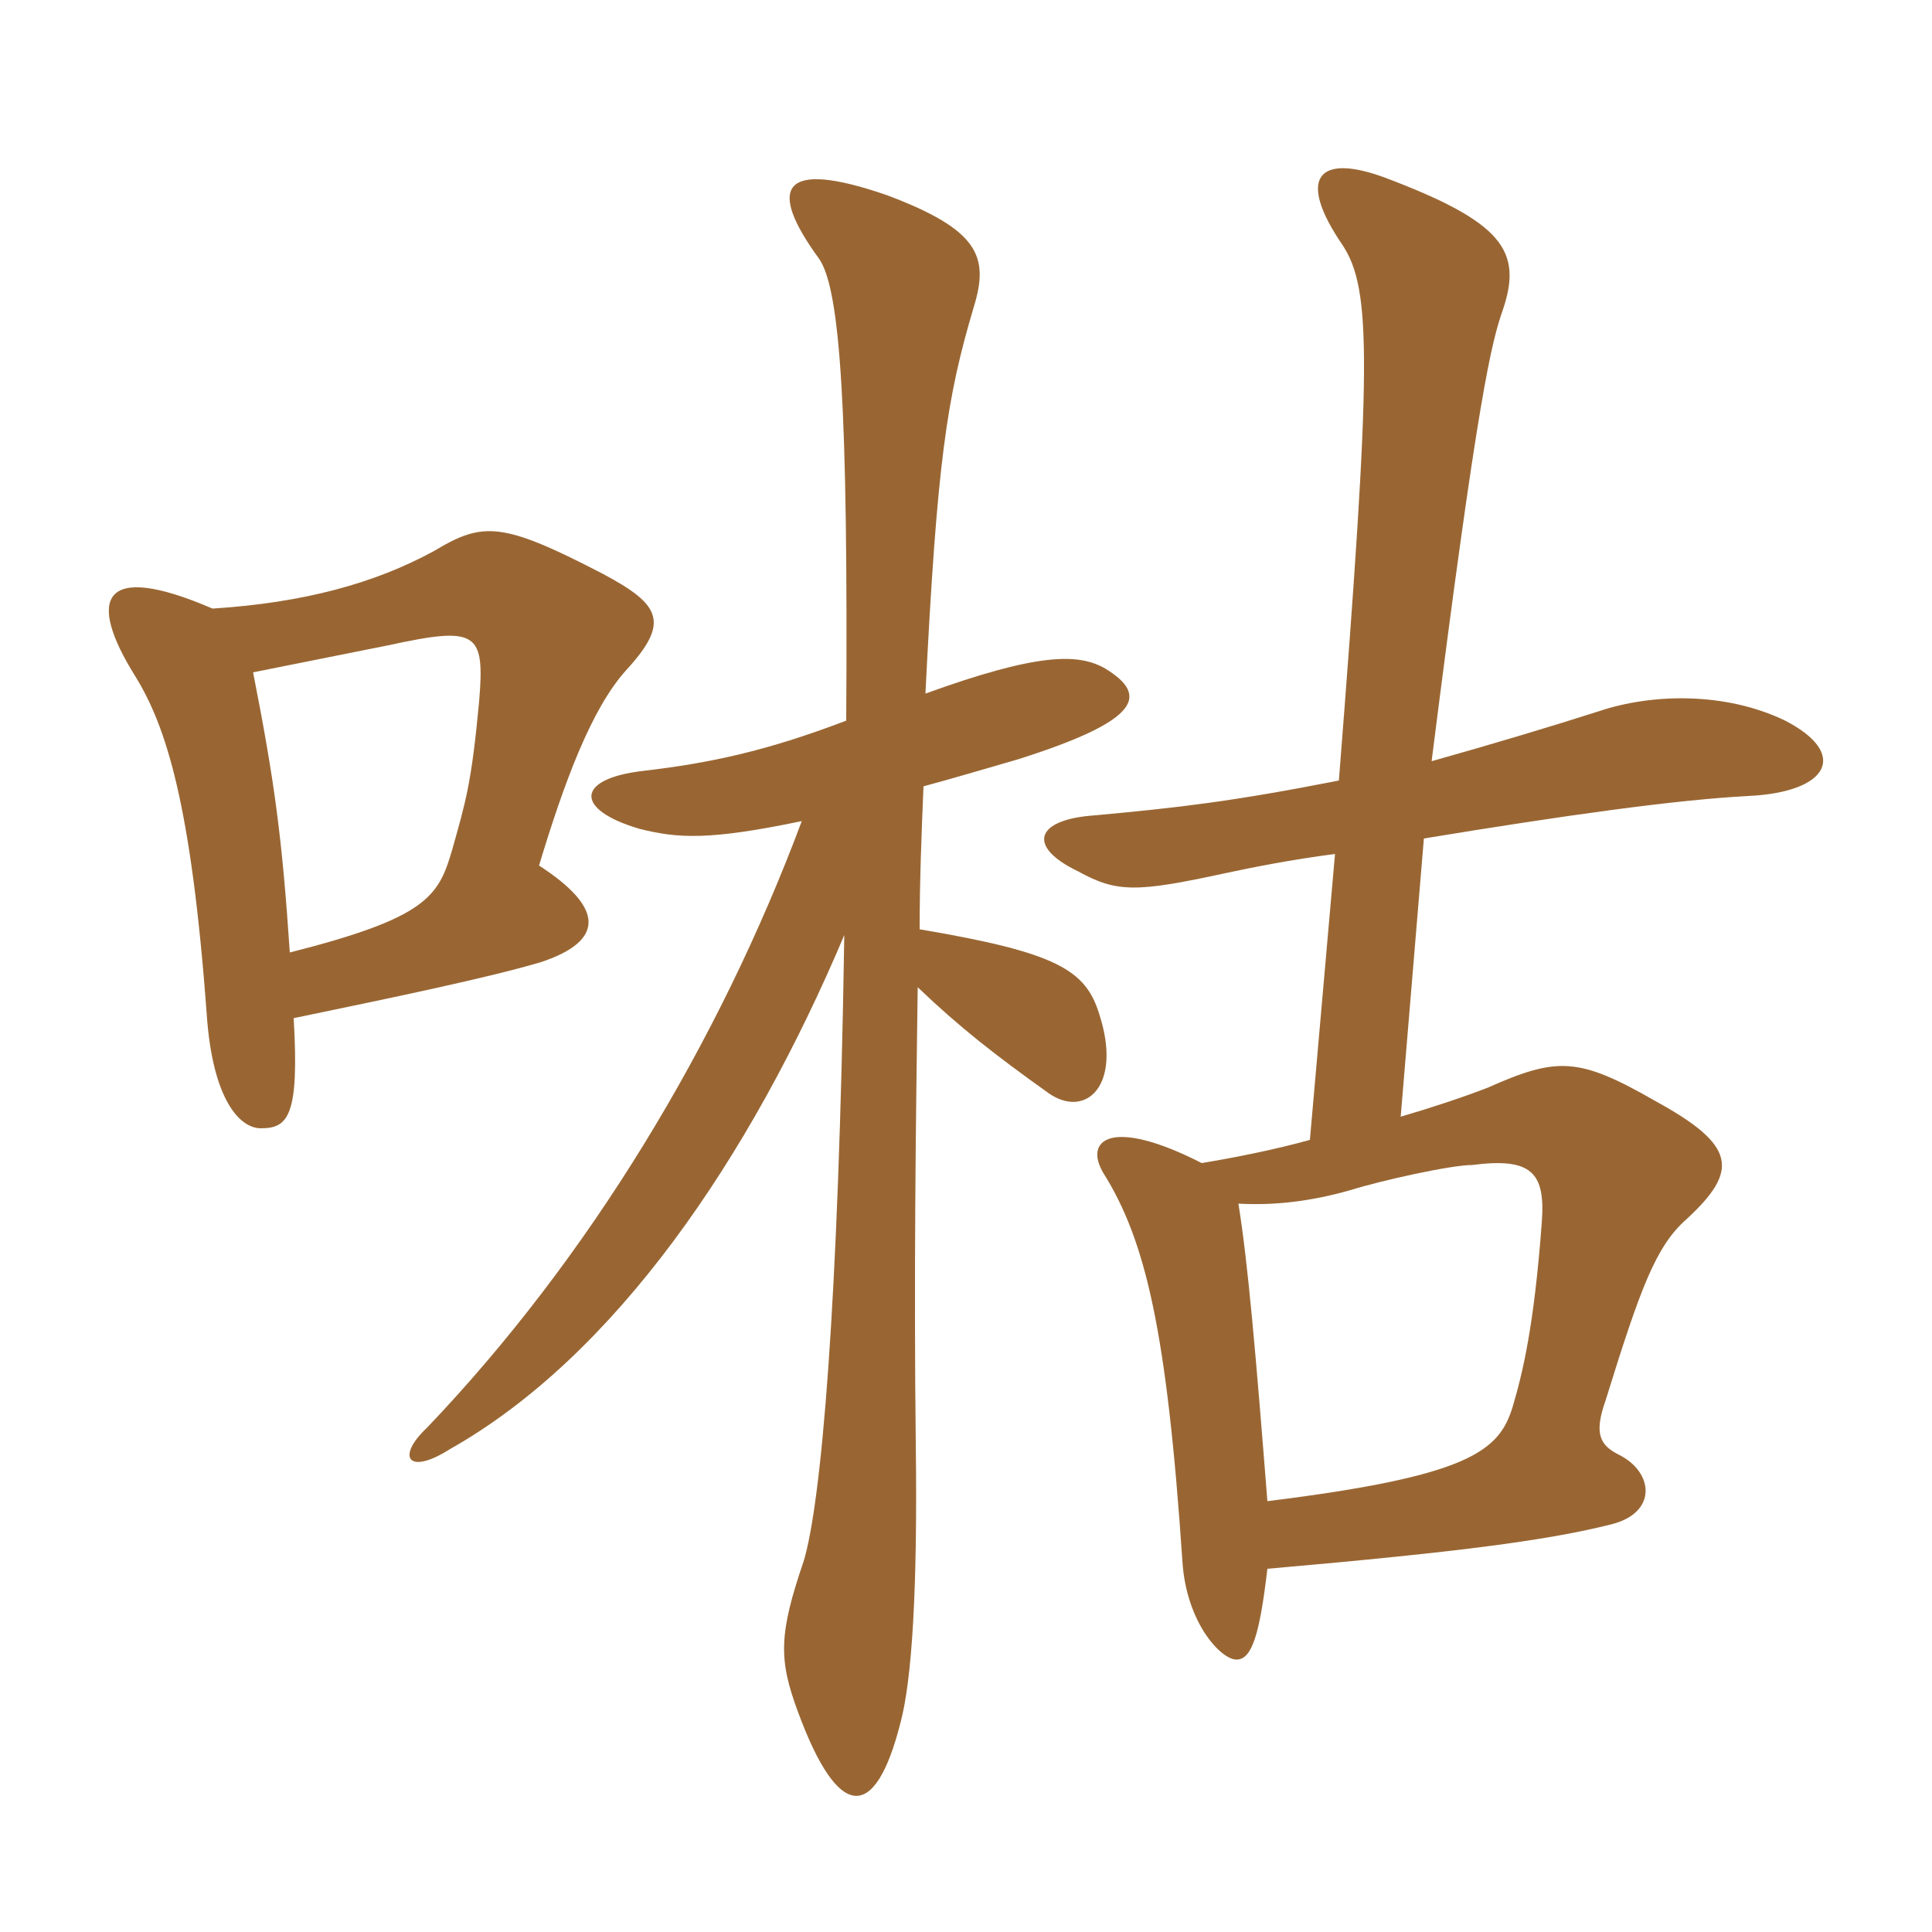 <svg xmlns="http://www.w3.org/2000/svg" xmlns:xlink="http://www.w3.org/1999/xlink" width="150" height="150"><path fill="#996633" padding="10" d="M22.50 73.95C21.90 64.95 21.30 60.60 19.65 52.20C22.65 51.60 27.15 50.70 30.15 50.10C37.05 48.60 37.65 49.05 37.20 54.45C36.60 60.90 36.15 62.25 35.10 66C34.05 69.60 33.15 71.25 22.50 73.95ZM16.50 47.25C7.80 43.50 6.75 46.50 10.50 52.50C12.90 56.40 14.85 62.40 16.05 78.75C16.50 85.35 18.60 87.60 20.25 87.60C22.35 87.60 23.25 86.70 22.80 79.05C30.75 77.40 37.95 75.90 42 74.70C46.95 73.05 46.95 70.50 41.85 67.20C43.80 60.75 45.90 55.05 48.60 52.05C52.05 48.30 51.30 46.95 46.80 44.55C39 40.50 37.50 40.50 33.75 42.75C29.10 45.30 23.55 46.80 16.50 47.25ZM96.15 93.45C98.85 93.60 101.70 93.30 104.85 92.40C107.25 91.65 112.65 90.45 114.30 90.45C118.95 89.85 120 91.05 119.70 94.95C119.10 103.05 118.20 106.65 117.45 109.20C116.40 112.65 114.15 114.60 98.40 116.55C97.50 105.15 96.90 98.10 96.15 93.45ZM101.70 88.50C99 89.25 96 89.85 93.30 90.30C86.25 86.70 84.15 88.50 85.65 91.05C88.95 96.30 90.60 103.35 91.80 121.20C92.10 126 94.80 128.85 96 128.85C97.20 128.85 97.80 126.90 98.40 121.80C113.85 120.45 120.30 119.55 125.10 118.35C128.70 117.45 128.40 114.30 125.70 112.95C124.20 112.20 123.75 111.30 124.65 108.75C127.35 100.05 128.55 96.75 130.95 94.65C135 90.90 134.85 88.95 128.55 85.50C122.55 82.05 120.90 82.05 115.50 84.45C113.55 85.20 111.30 85.95 108.75 86.70L110.55 65.10C121.50 63.30 130.05 62.10 135.75 61.80C142.05 61.50 143.55 58.50 138.60 55.95C133.95 53.70 128.25 53.85 124.20 55.20C120.45 56.40 115.95 57.75 111.15 59.10C114.75 30.60 115.80 26.55 116.70 24C118.20 19.50 116.70 17.25 107.55 13.80C102.30 11.85 100.65 13.80 104.25 19.05C106.50 22.50 106.50 28.20 103.95 60.60C95.55 62.25 91.50 62.70 85.05 63.30C80.40 63.60 79.65 65.70 83.70 67.65C86.70 69.30 88.20 69.30 95.10 67.80C97.20 67.35 100.20 66.75 103.65 66.30ZM65.70 55.95C59.40 58.35 55.05 59.25 49.95 59.85C44.70 60.45 44.55 62.85 49.65 64.35C52.65 65.10 55.05 65.25 62.25 63.75C55.80 81 45.75 97.65 33.15 110.85C30.75 113.10 31.65 114.60 34.95 112.50C47.70 105.30 58.20 90 65.55 72.60C65.10 101.70 63.75 116.70 62.40 121.20C60.45 126.90 60.45 128.85 61.95 132.90C65.10 141.45 67.95 141.45 69.90 133.80C70.80 130.50 71.25 123.45 71.10 112.05C70.95 99.15 71.10 87.30 71.25 76.65C74.55 79.80 77.25 81.90 81.45 84.90C84.30 86.85 87.15 84.30 85.35 78.75C84.30 75.30 82.05 73.95 71.40 72.15C71.40 68.40 71.55 64.65 71.70 61.05C73.95 60.45 76.95 59.55 79.05 58.95C88.50 55.95 89.25 54 85.80 51.90C83.70 50.70 80.55 50.70 71.85 53.85C72.75 35.85 73.50 30.90 75.60 23.85C76.80 19.95 76.05 17.85 68.85 15.15C60.60 12.30 59.55 14.55 63.60 20.10C65.25 22.50 65.85 31.80 65.70 55.95Z"/></svg>